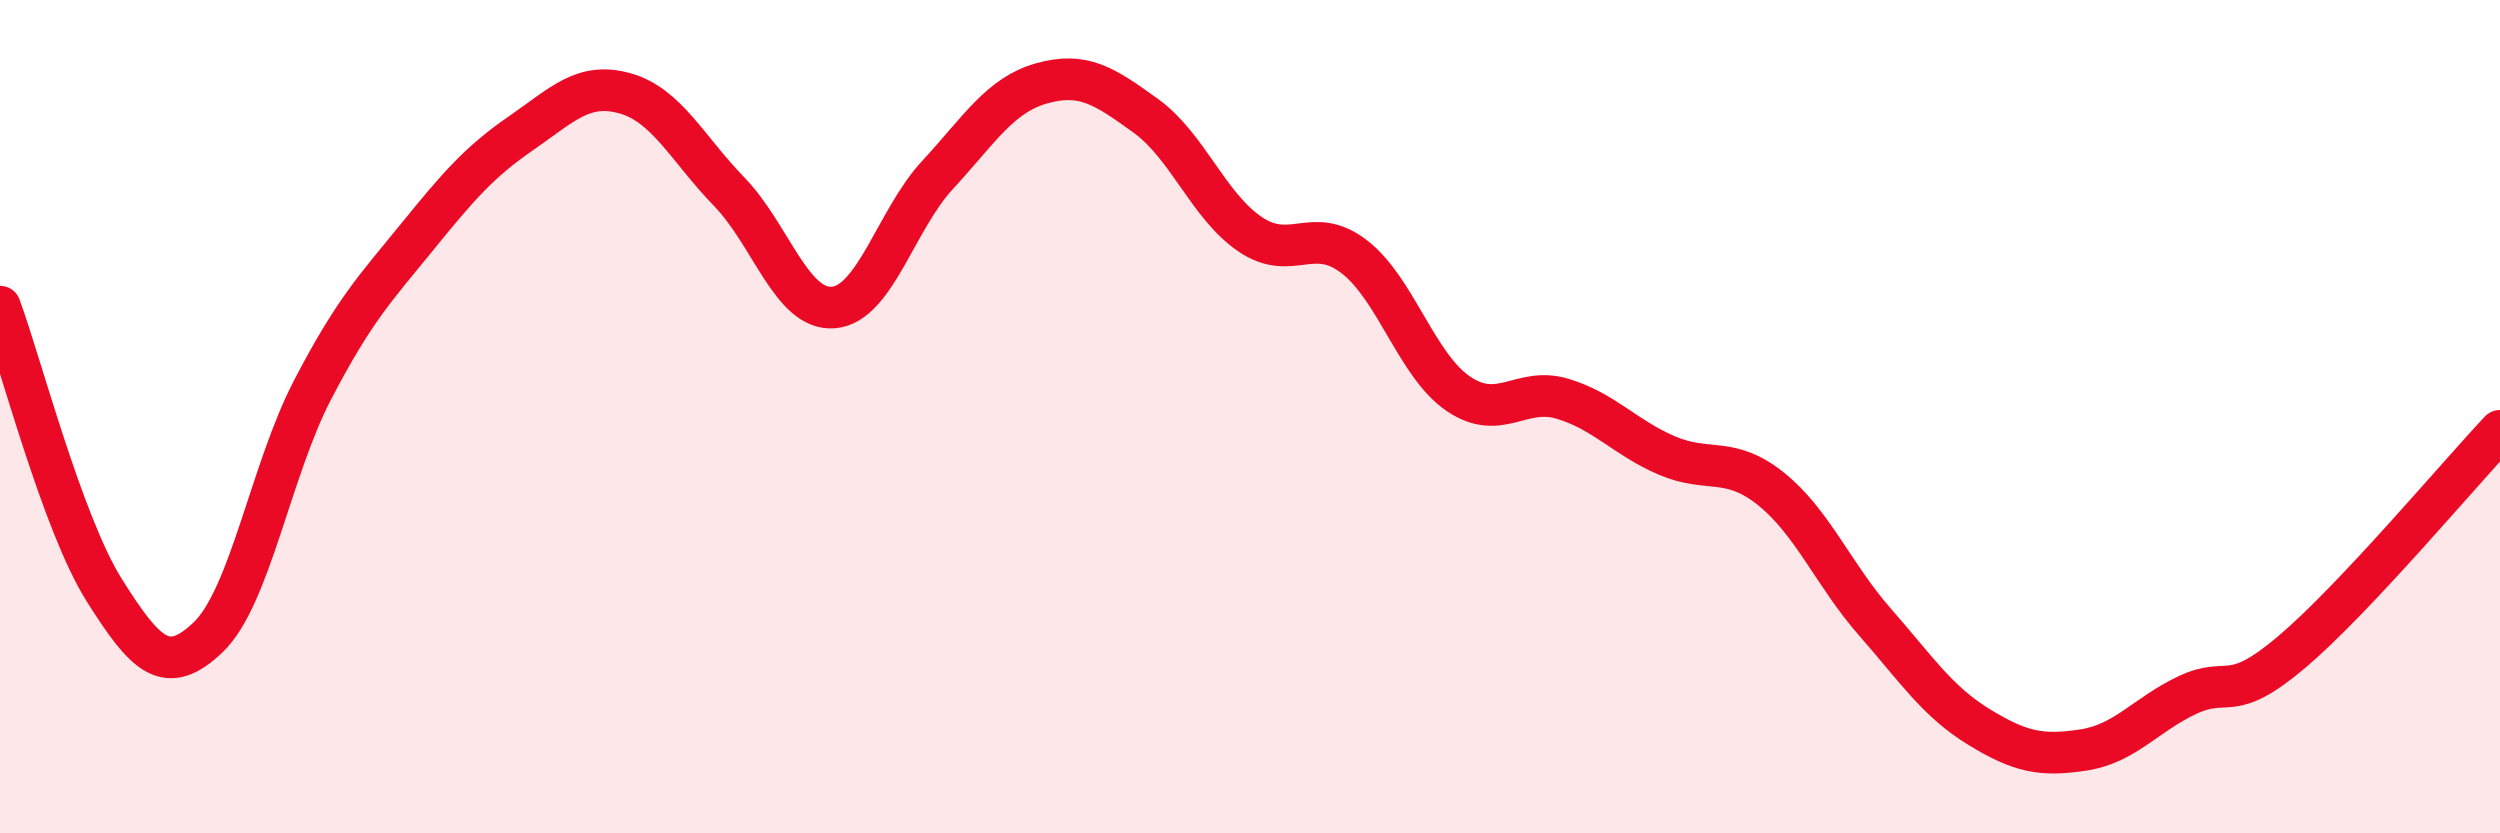 
    <svg width="60" height="20" viewBox="0 0 60 20" xmlns="http://www.w3.org/2000/svg">
      <path
        d="M 0,7.36 C 0.5,8.72 1.5,12.57 2.5,14.16 C 3.5,15.75 4,16.25 5,15.29 C 6,14.33 6.5,11.28 7.5,9.36 C 8.5,7.44 9,6.93 10,5.7 C 11,4.47 11.5,3.89 12.5,3.2 C 13.5,2.51 14,1.96 15,2.24 C 16,2.52 16.5,3.57 17.5,4.6 C 18.5,5.63 19,7.46 20,7.38 C 21,7.3 21.5,5.28 22.5,4.2 C 23.5,3.12 24,2.28 25,2 C 26,1.72 26.5,2.06 27.5,2.78 C 28.5,3.5 29,4.94 30,5.62 C 31,6.3 31.5,5.39 32.5,6.16 C 33.5,6.93 34,8.77 35,9.45 C 36,10.13 36.5,9.27 37.5,9.57 C 38.5,9.87 39,10.5 40,10.93 C 41,11.36 41.5,10.93 42.5,11.73 C 43.5,12.53 44,13.79 45,14.93 C 46,16.07 46.5,16.84 47.5,17.45 C 48.5,18.06 49,18.15 50,18 C 51,17.85 51.5,17.15 52.5,16.68 C 53.5,16.21 53.5,16.92 55,15.65 C 56.5,14.38 59,11.4 60,10.34L60 20L0 20Z"
        fill="#EB0A25"
        opacity="0.1"
        stroke-linecap="round"
        stroke-linejoin="round"
      />
      <path
        d="M 0,7.36 C 0.5,8.72 1.5,12.57 2.5,14.16 C 3.5,15.75 4,16.25 5,15.29 C 6,14.33 6.5,11.28 7.5,9.36 C 8.5,7.44 9,6.93 10,5.7 C 11,4.47 11.5,3.89 12.5,3.2 C 13.5,2.51 14,1.96 15,2.24 C 16,2.52 16.5,3.57 17.5,4.6 C 18.5,5.63 19,7.46 20,7.38 C 21,7.3 21.5,5.28 22.5,4.2 C 23.5,3.12 24,2.28 25,2 C 26,1.72 26.5,2.06 27.5,2.78 C 28.5,3.5 29,4.94 30,5.62 C 31,6.3 31.5,5.39 32.5,6.16 C 33.5,6.93 34,8.77 35,9.45 C 36,10.13 36.5,9.27 37.5,9.57 C 38.5,9.87 39,10.5 40,10.93 C 41,11.36 41.5,10.93 42.5,11.73 C 43.5,12.53 44,13.79 45,14.93 C 46,16.07 46.5,16.84 47.5,17.45 C 48.5,18.06 49,18.15 50,18 C 51,17.85 51.5,17.15 52.5,16.68 C 53.5,16.21 53.5,16.92 55,15.65 C 56.5,14.38 59,11.4 60,10.34"
        stroke="#EB0A25"
        stroke-width="1"
        fill="none"
        stroke-linecap="round"
        stroke-linejoin="round"
      />
    </svg>
  